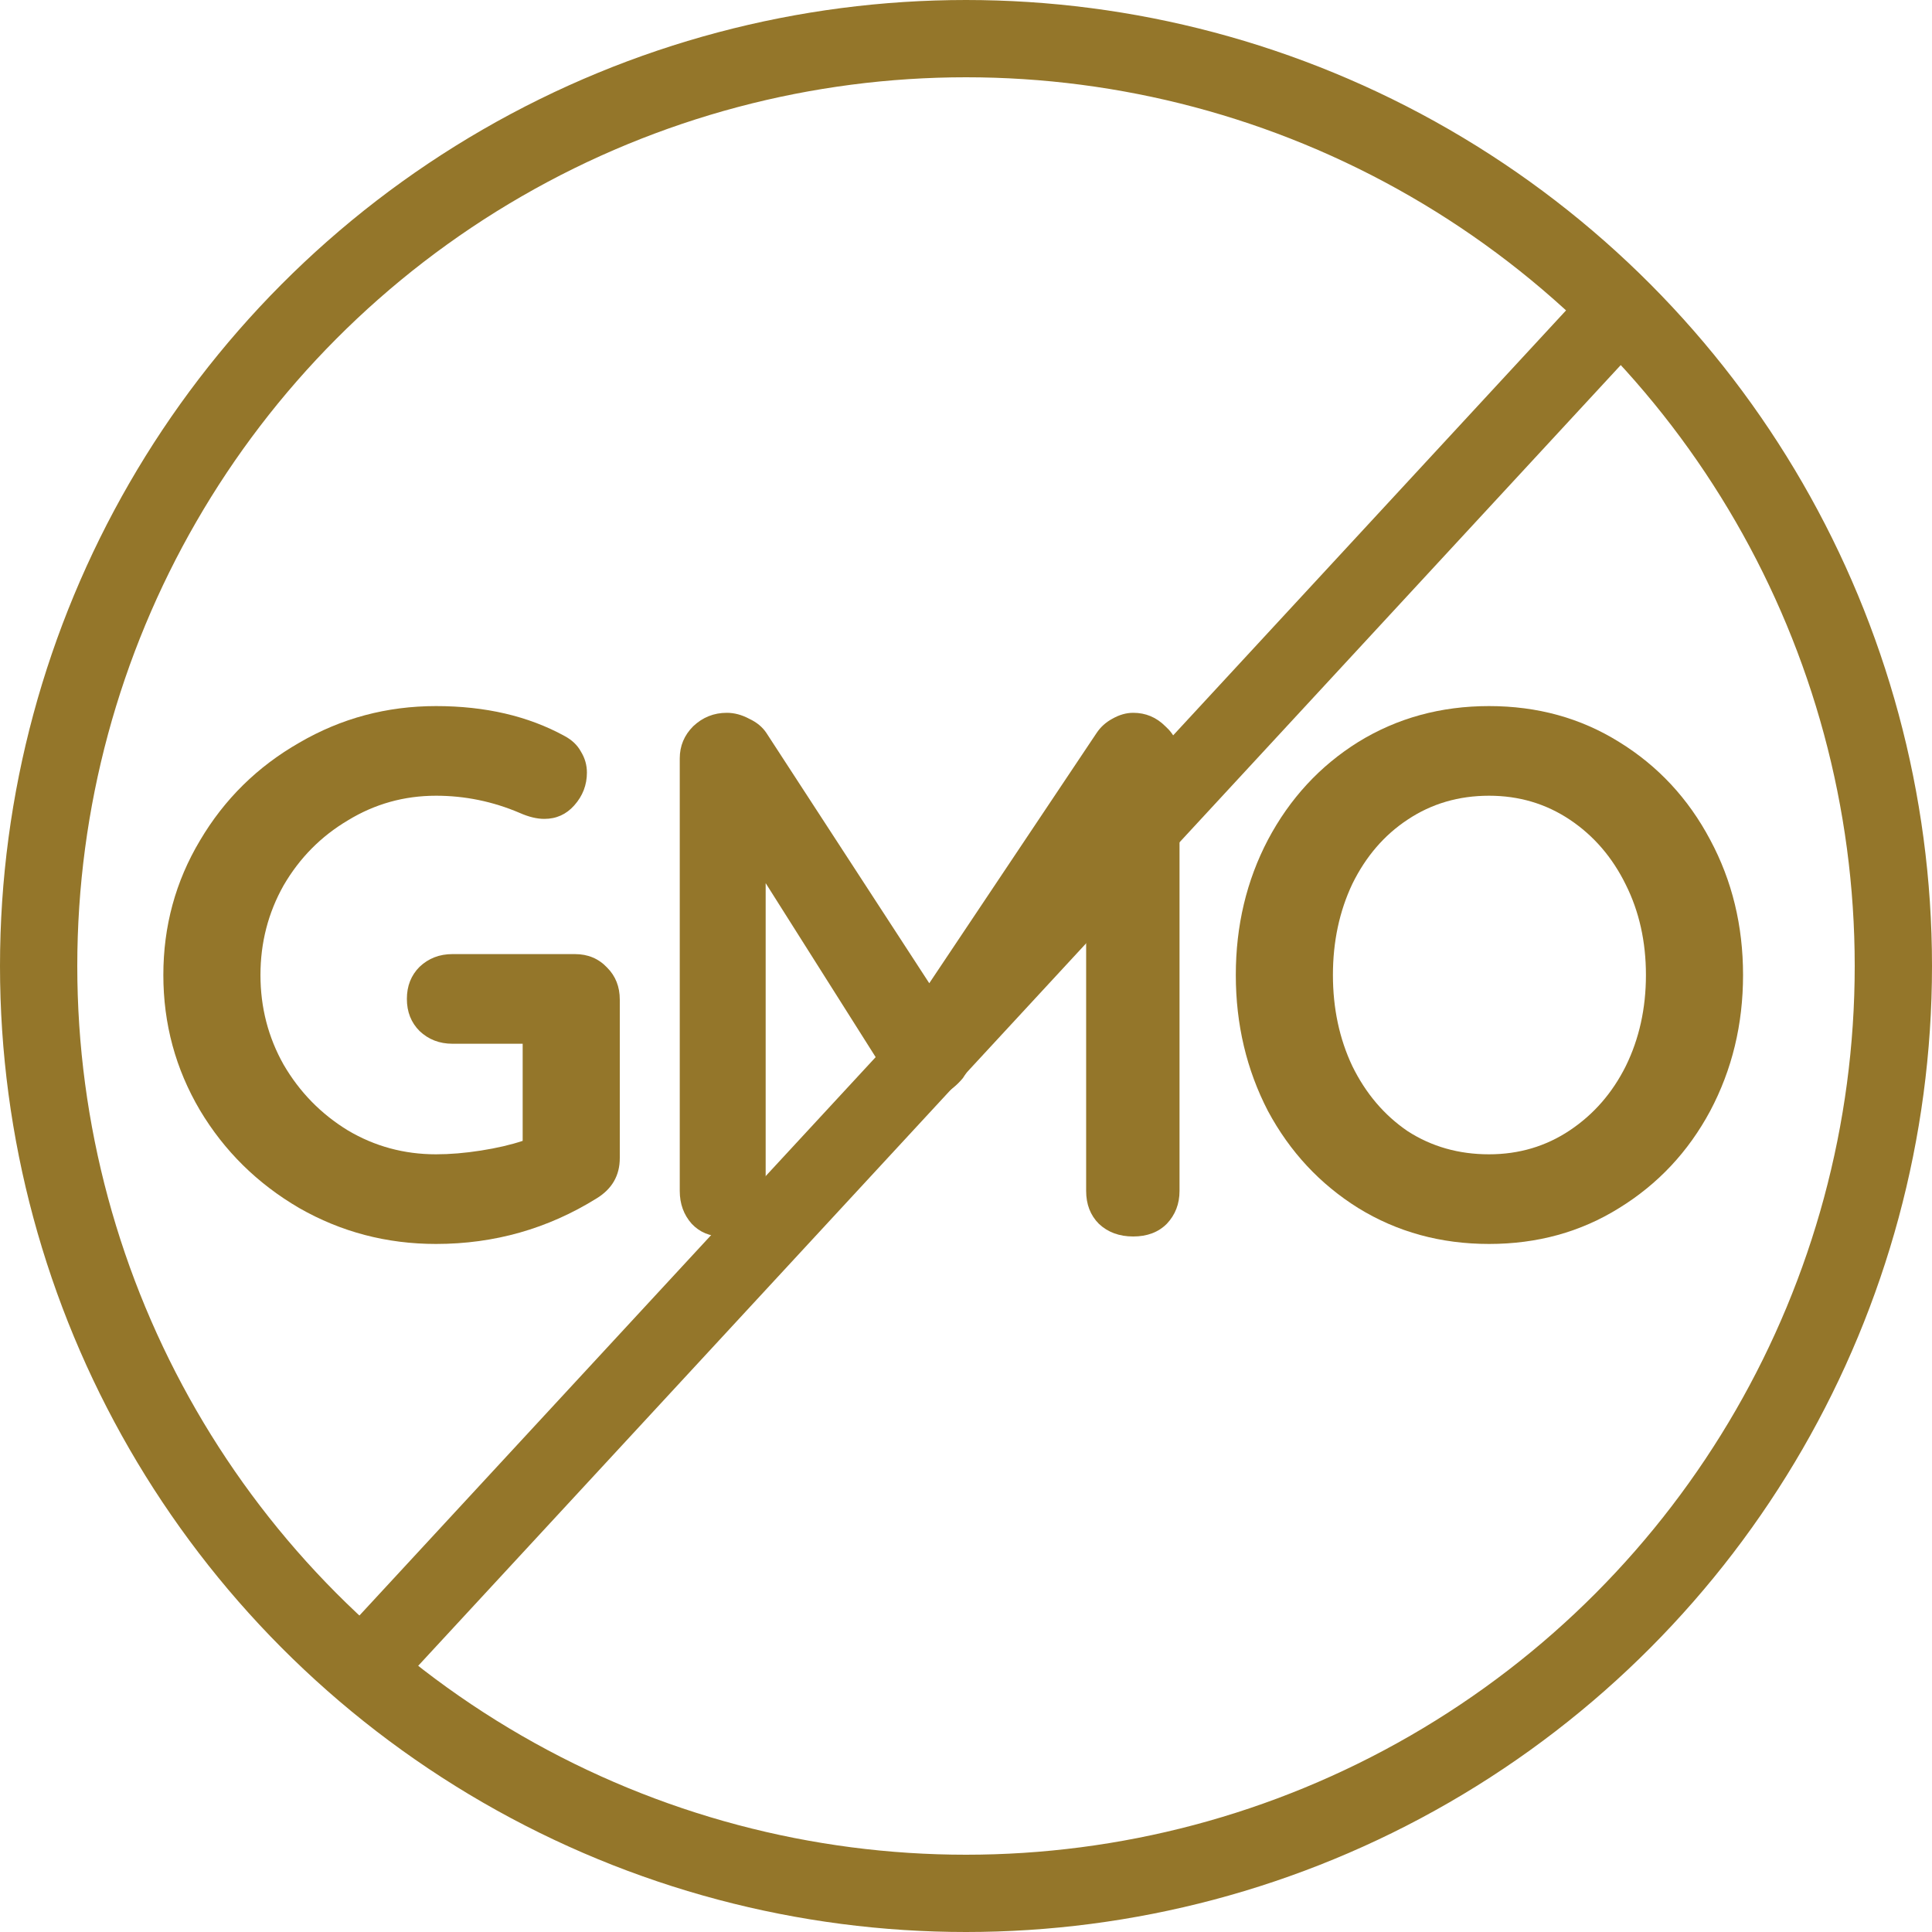 <svg width="75" height="75" viewBox="0 0 75 75" fill="none" xmlns="http://www.w3.org/2000/svg">
<circle cx="37.5" cy="37.5" r="36" stroke="#94762A" stroke-width="3"/>
<path d="M22.32 37.038C22.823 37.038 23.238 37.212 23.567 37.56C23.896 37.889 24.06 38.304 24.06 38.807V44.955C24.06 45.632 23.76 46.154 23.161 46.521C21.266 47.7 19.188 48.29 16.926 48.29C15.012 48.29 13.243 47.826 11.619 46.898C9.995 45.951 8.709 44.684 7.762 43.099C6.815 41.494 6.341 39.745 6.341 37.85C6.341 35.955 6.815 34.215 7.762 32.63C8.709 31.025 9.995 29.759 11.619 28.831C13.243 27.884 15.012 27.41 16.926 27.41C18.84 27.41 20.503 27.797 21.914 28.57C22.204 28.725 22.417 28.928 22.552 29.179C22.707 29.43 22.784 29.701 22.784 29.991C22.784 30.474 22.62 30.9 22.291 31.267C21.982 31.615 21.595 31.789 21.131 31.789C20.841 31.789 20.522 31.712 20.174 31.557C19.13 31.112 18.047 30.89 16.926 30.89C15.689 30.89 14.548 31.209 13.504 31.847C12.46 32.466 11.629 33.307 11.01 34.37C10.411 35.433 10.111 36.593 10.111 37.85C10.111 39.107 10.411 40.267 11.01 41.33C11.629 42.393 12.46 43.244 13.504 43.882C14.548 44.501 15.689 44.81 16.926 44.81C17.467 44.81 18.047 44.762 18.666 44.665C19.285 44.568 19.826 44.443 20.29 44.288V40.518H17.564C17.061 40.518 16.636 40.354 16.288 40.025C15.959 39.696 15.795 39.281 15.795 38.778C15.795 38.275 15.959 37.86 16.288 37.531C16.636 37.202 17.061 37.038 17.564 37.038H22.32Z" fill="#94762A"/>
<path d="M43.991 27.671C44.475 27.671 44.89 27.845 45.238 28.193C45.606 28.522 45.789 28.937 45.789 29.44V46.231C45.789 46.734 45.625 47.159 45.296 47.507C44.968 47.836 44.533 48 43.991 48C43.45 48 43.005 47.836 42.657 47.507C42.329 47.178 42.164 46.753 42.164 46.231V34.544L37.379 41.852C37.186 42.084 36.964 42.277 36.712 42.432C36.461 42.567 36.2 42.625 35.929 42.606C35.678 42.625 35.427 42.567 35.175 42.432C34.924 42.277 34.702 42.084 34.508 41.852L29.723 34.283V46.231C29.723 46.753 29.569 47.178 29.259 47.507C28.95 47.836 28.544 48 28.041 48C27.558 48 27.162 47.836 26.852 47.507C26.543 47.159 26.388 46.734 26.388 46.231V29.44C26.388 28.957 26.562 28.541 26.91 28.193C27.278 27.845 27.713 27.671 28.215 27.671C28.505 27.671 28.795 27.748 29.085 27.903C29.375 28.038 29.598 28.222 29.752 28.454L36.074 38.169L42.57 28.454C42.725 28.222 42.928 28.038 43.179 27.903C43.45 27.748 43.721 27.671 43.991 27.671Z" fill="#94762A"/>
<path d="M67.665 37.85C67.665 39.764 67.24 41.523 66.389 43.128C65.538 44.713 64.359 45.97 62.851 46.898C61.362 47.826 59.681 48.29 57.805 48.29C55.93 48.29 54.238 47.826 52.73 46.898C51.242 45.97 50.072 44.713 49.221 43.128C48.39 41.523 47.974 39.764 47.974 37.85C47.974 35.936 48.39 34.186 49.221 32.601C50.072 30.996 51.242 29.73 52.73 28.802C54.238 27.874 55.93 27.41 57.805 27.41C59.681 27.41 61.362 27.874 62.851 28.802C64.359 29.73 65.538 30.996 66.389 32.601C67.24 34.186 67.665 35.936 67.665 37.85ZM63.895 37.85C63.895 36.555 63.634 35.385 63.112 34.341C62.59 33.278 61.865 32.437 60.937 31.818C60.009 31.199 58.965 30.89 57.805 30.89C56.626 30.89 55.572 31.199 54.644 31.818C53.736 32.417 53.02 33.249 52.498 34.312C51.995 35.375 51.744 36.555 51.744 37.85C51.744 39.145 51.995 40.325 52.498 41.388C53.02 42.451 53.736 43.292 54.644 43.911C55.572 44.51 56.626 44.81 57.805 44.81C58.965 44.81 60.009 44.501 60.937 43.882C61.865 43.263 62.59 42.432 63.112 41.388C63.634 40.325 63.895 39.145 63.895 37.85Z" fill="#94762A"/>
<line x1="13.899" y1="64.982" x2="62.899" y2="11.982" stroke="#94762A" stroke-width="3"/>
</svg>
